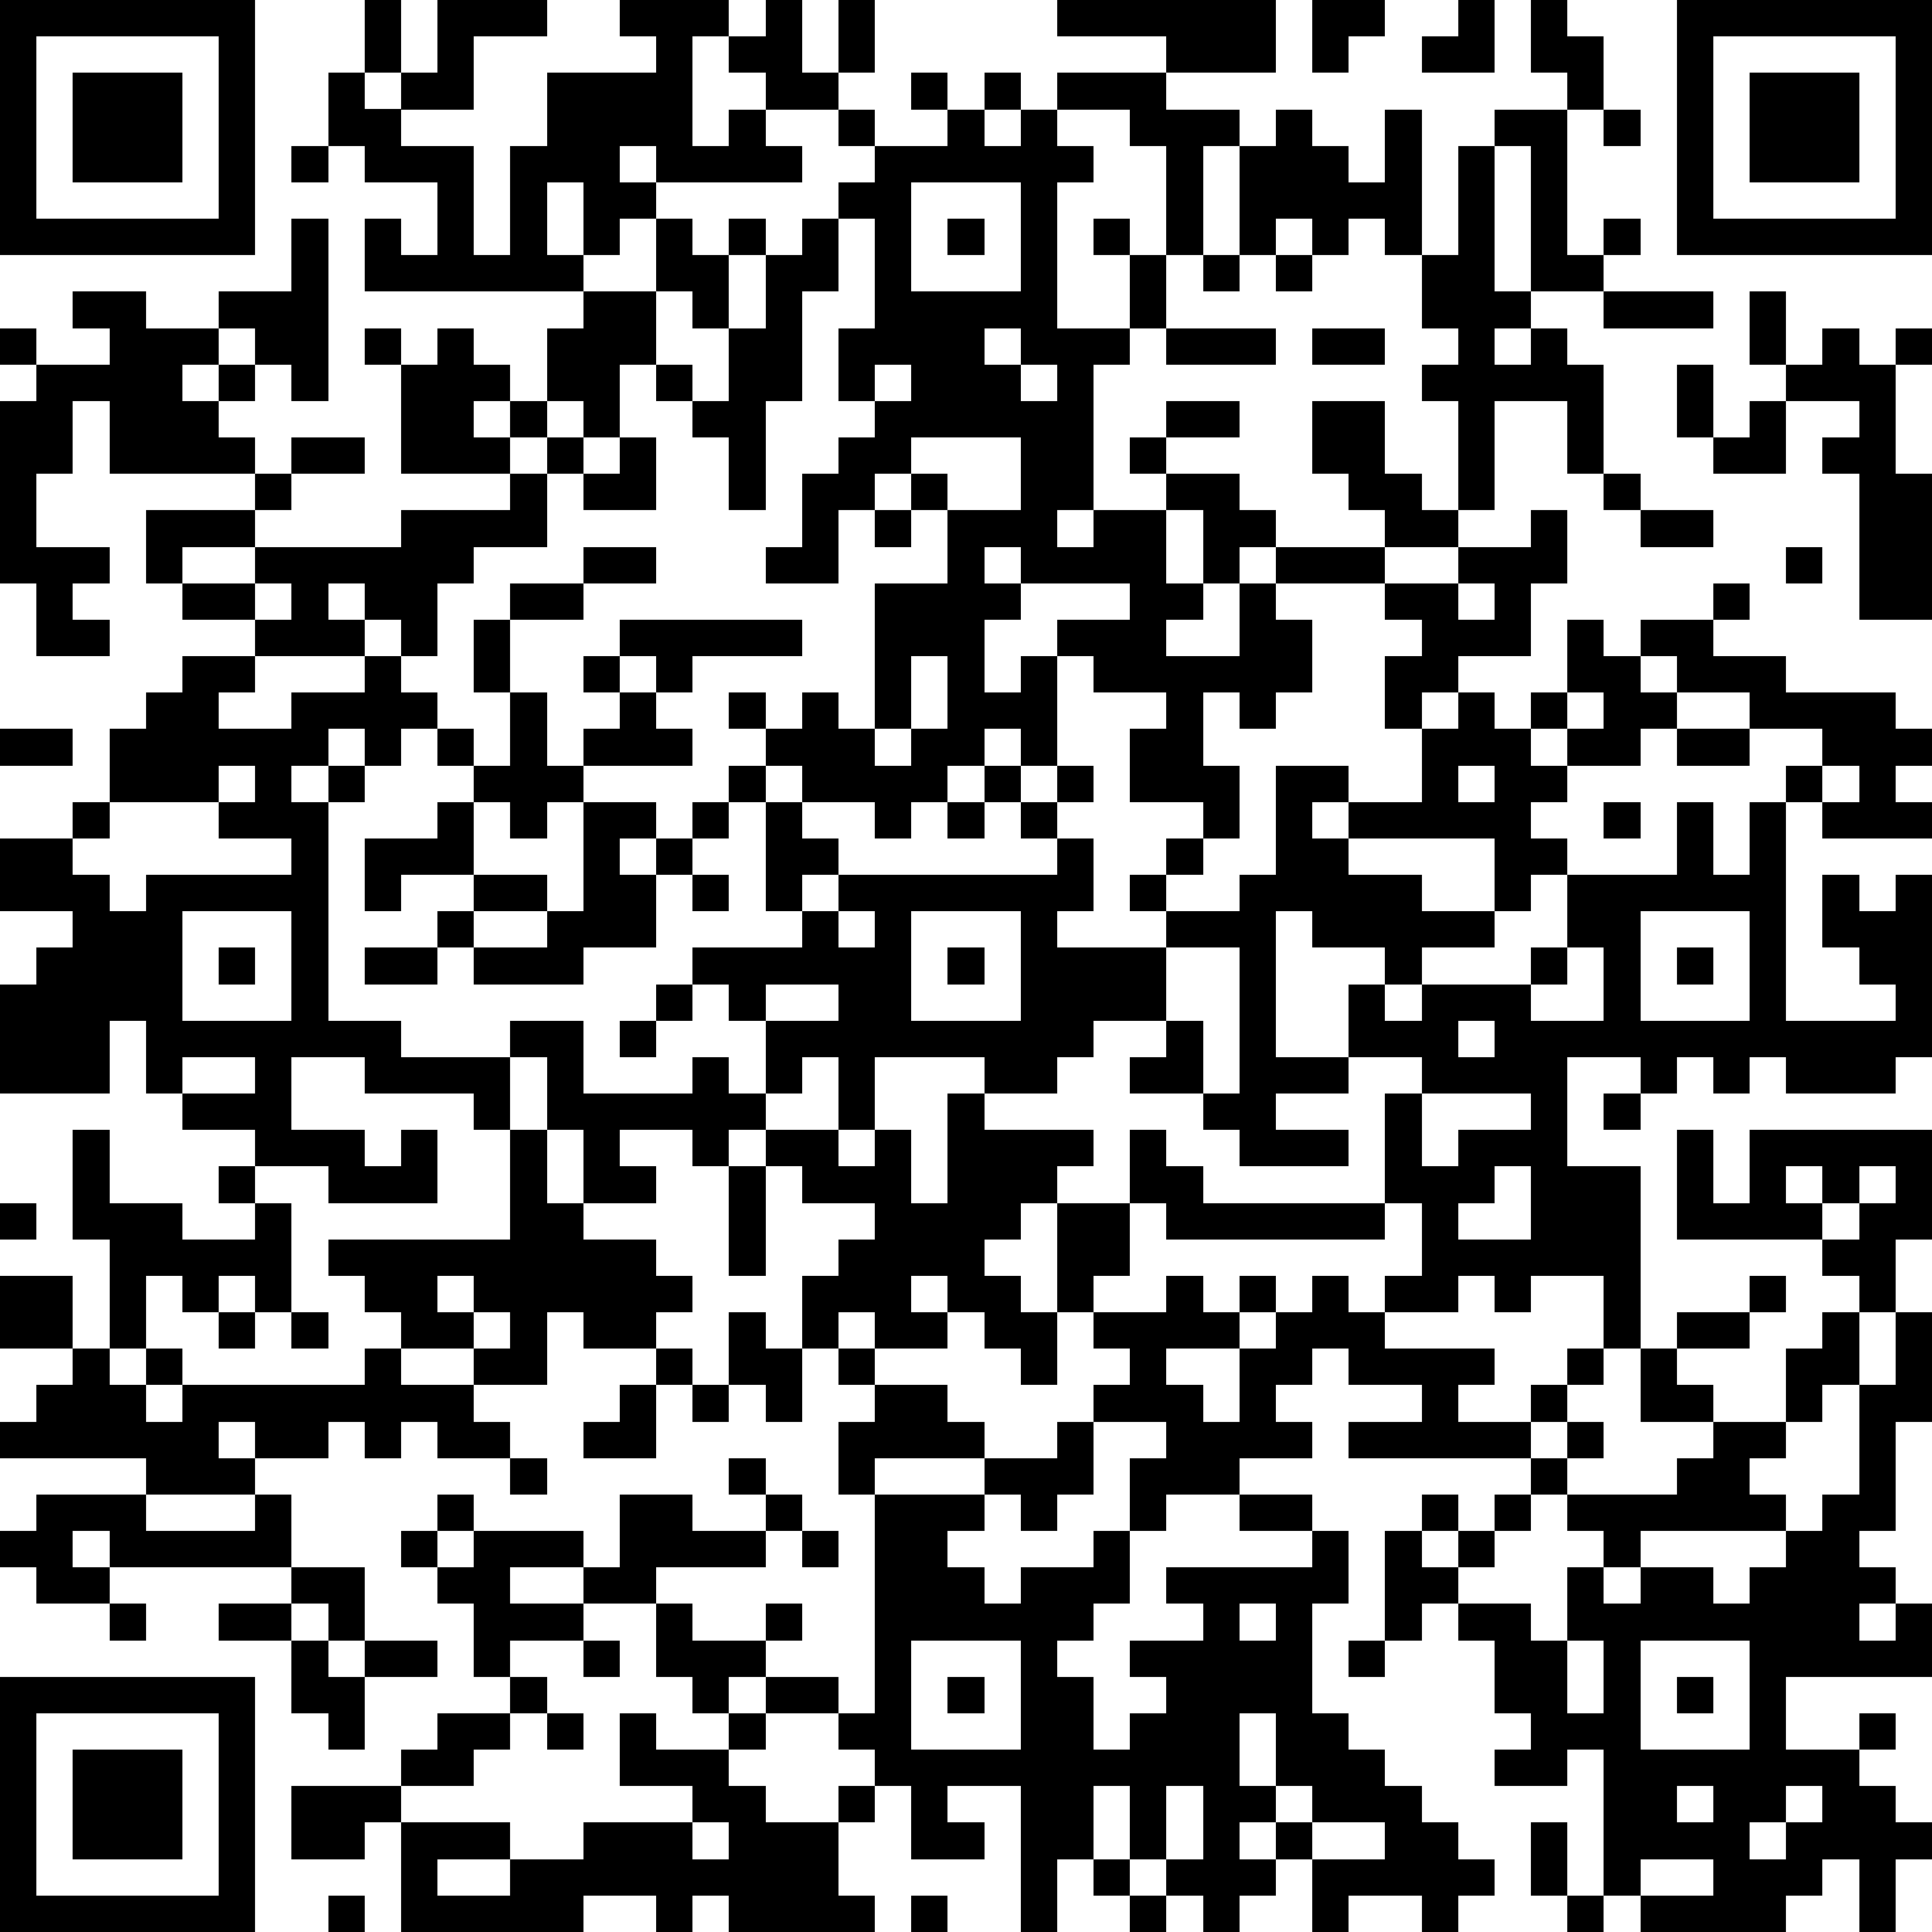 <?xml version="1.0" standalone="yes"?><svg version="1.1" xmlns="http://www.w3.org/2000/svg" xmlns:xlink="http://www.w3.org/1999/xlink" xmlns:ev="http://www.w3.org/2001/xml-events" width="212" height="212" shape-rendering="crispEdges"><path d="M0 0h7v7h-7zM10 0h1v2h-1zM12 0h3v1h-2v2h-2v-1h1zM17 0h3v1h-1v3h1v-1h1v-1h-1v-1h1v-1h1v2h1v-2h1v2h-1v1h-2v1h1v1h-4v-1h-1v1h1v1h-1v1h-1v-2h-1v2h1v1h-6v-2h1v1h1v-2h-2v-1h-1v-2h1v1h1v1h2v3h1v-3h1v-2h3v-1h-1zM29 0h6v2h-3v-1h-3zM36 0h2v1h-1v1h-1zM40 0h1v2h-2v-1h1zM42 0h1v1h1v2h-1v-1h-1zM46 0h7v7h-7zM1 1v5h5v-5zM47 1v5h5v-5zM2 2h3v3h-3zM25 2h1v1h-1zM27 2h1v1h-1zM29 2h3v1h2v1h-1v3h-1v-3h-1v-1h-2zM48 2h3v3h-3zM23 3h1v1h-1zM26 3h1v1h1v-1h1v1h1v1h-1v4h2v-2h-1v-1h1v1h1v2h-1v1h-1v4h-1v1h1v-1h2v-1h-1v-1h1v-1h2v1h-2v1h2v1h1v1h-1v1h-1v-2h-1v2h1v1h-1v1h2v-2h1v-1h3v-1h-1v-1h-1v-2h2v2h1v1h1v-3h-1v-1h1v-1h-1v-2h-1v-1h-1v1h-1v-1h-1v1h-1v-3h1v-1h1v1h1v1h1v-2h1v4h1v-3h1v-1h2v4h1v-1h1v1h-1v1h-2v-4h-1v4h1v1h-1v1h1v-1h1v1h1v3h-1v-2h-2v3h-1v1h-2v1h-3v1h1v2h-1v1h-1v-1h-1v2h1v2h-1v-1h-2v-2h1v-1h-2v-1h-1v-1h2v-1h-3v-1h-1v1h1v1h-1v2h1v-1h1v3h-1v-1h-1v1h-1v1h-1v1h-1v-1h-2v-1h-1v-1h-1v-1h1v1h1v-1h1v1h1v-4h2v-2h-1v-1h-1v1h-1v2h-2v-1h1v-2h1v-1h1v-1h-1v-2h1v-3h-1v-1h1v-1h2zM44 3h1v1h-1zM8 4h1v1h-1zM25 5v3h3v-3zM8 6h1v5h-1v-1h-1v-1h-1v-1h2zM18 6h1v1h1v-1h1v1h-1v2h-1v-1h-1zM22 6h1v2h-1v3h-1v3h-1v-2h-1v-1h-1v-1h-1v2h-1v-1h-1v-2h1v-1h2v2h1v1h1v-2h1v-2h1zM26 6h1v1h-1zM33 7h1v1h-1zM35 7h1v1h-1zM2 8h2v1h2v1h-1v1h1v-1h1v1h-1v1h1v1h-4v-2h-1v2h-1v2h2v1h-1v1h1v1h-2v-2h-1v-5h1v-1h-1v-1h1v1h2v-1h-1zM44 8h3v1h-3zM48 8h1v2h-1zM10 9h1v1h-1zM12 9h1v1h1v1h-1v1h1v-1h1v1h-1v1h-3v-3h1zM27 9v1h1v-1zM32 9h3v1h-3zM36 9h2v1h-2zM50 9h1v1h1v-1h1v1h-1v3h1v4h-2v-4h-1v-1h1v-1h-2v-1h1zM24 10v1h1v-1zM28 10v1h1v-1zM46 10h1v2h-1zM48 11h1v2h-2v-1h1zM8 12h2v1h-2zM15 12h1v1h-1zM17 12h1v2h-2v-1h1zM25 12v1h1v1h2v-2zM7 13h1v1h-1zM14 13h1v2h-2v1h-1v2h-1v-1h-1v-1h-1v1h1v1h-3v-1h-2v-1h-1v-2h3v1h-2v1h2v-1h4v-1h3zM44 13h1v1h-1zM24 14h1v1h-1zM42 14h1v2h-1v2h-2v1h-1v1h-1v-2h1v-1h-1v-1h2v-1h2zM45 14h2v1h-2zM16 15h2v1h-2zM49 15h1v1h-1zM7 16v1h1v-1zM14 16h2v1h-2zM40 16v1h1v-1zM47 16h1v1h-1zM13 17h1v2h-1zM17 17h5v1h-3v1h-1v-1h-1zM43 17h1v1h1v-1h2v1h2v1h3v1h1v1h-1v1h1v1h-3v-1h-1v-1h1v-1h-2v-1h-2v-1h-1v1h1v1h-1v1h-2v-1h-1v-1h1zM5 18h2v1h-1v1h2v-1h2v-1h1v1h1v1h-1v1h-1v-1h-1v1h-1v1h1v-1h1v1h-1v6h2v1h3v-1h2v2h3v-1h1v1h1v-2h-1v-1h-1v-1h3v-1h-1v-3h-1v-1h1v1h1v1h1v1h-1v1h1v-1h6v-1h-1v-1h-1v-1h1v1h1v-1h1v1h-1v1h1v2h-1v1h3v-1h-1v-1h1v-1h1v1h-1v1h2v-1h1v-3h2v1h-1v1h1v-1h2v-2h1v-1h1v1h1v1h1v1h-1v1h1v1h-1v1h-1v-2h-4v1h2v1h2v1h-2v1h-1v-1h-2v-1h-1v4h2v-2h1v1h1v-1h3v-1h1v-2h3v-2h1v2h1v-2h1v6h3v-1h-1v-1h-1v-2h1v1h1v-1h1v5h-1v1h-3v-1h-1v1h-1v-1h-1v1h-1v-1h-2v3h2v5h-1v-2h-2v1h-1v-1h-1v1h-2v-1h1v-2h-1v-3h1v-1h-2v1h-2v1h2v1h-3v-1h-1v-1h-2v-1h1v-1h-2v1h-1v1h-2v-1h-3v2h-1v-2h-1v1h-1v1h-1v1h-1v-1h-2v1h1v1h-2v-2h-1v-2h-1v2h-1v-1h-3v-1h-2v2h2v1h1v-1h1v2h-3v-1h-2v-1h-2v-1h-1v-2h-1v2h-3v-3h1v-1h1v-1h-2v-2h2v-1h1v-2h1v-1h1zM16 18h1v1h-1zM25 18v2h-1v1h1v-1h1v-2zM14 19h1v2h1v-1h1v-1h1v1h1v1h-3v1h-1v1h-1v-1h-1v-1h-1v-1h1v1h1zM43 19v1h1v-1zM0 20h2v1h-2zM46 20h2v1h-2zM6 21v1h-3v1h-1v1h1v1h1v-1h4v-1h-2v-1h1v-1zM40 21v1h1v-1zM50 21v1h1v-1zM12 22h1v2h-2v1h-1v-2h2zM16 22h2v1h-1v1h1v-1h1v-1h1v1h-1v1h-1v2h-2v1h-3v-1h-1v-1h1v-1h2v1h-2v1h2v-1h1zM26 22h1v1h-1zM44 22h1v1h-1zM19 24h1v1h-1zM5 25v3h3v-3zM23 25v1h1v-1zM25 25v3h3v-3zM45 25v3h3v-3zM6 26h1v1h-1zM10 26h2v1h-2zM26 26h1v1h-1zM32 26v2h1v2h1v-4zM43 26v1h-1v1h2v-2zM46 26h1v1h-1zM18 27h1v1h-1zM21 27v1h2v-1zM17 28h1v1h-1zM40 28v1h1v-1zM5 29v1h2v-1zM26 30h1v1h3v1h-1v1h-1v1h-1v1h1v1h1v-3h2v-2h1v1h1v1h5v1h-6v-1h-1v2h-1v1h-1v2h-1v-1h-1v-1h-1v-1h-1v1h1v1h-2v-1h-1v1h-1v-2h1v-1h1v-1h-2v-1h-1v-1h2v1h1v-1h1v2h1zM39 30v2h1v-1h2v-1zM44 30h1v1h-1zM2 31h1v2h2v1h2v-1h-1v-1h1v1h1v3h-1v-1h-1v1h-1v-1h-1v2h-1v-3h-1zM14 31h1v2h1v1h2v1h1v1h-1v1h-2v-1h-1v2h-2v-1h-2v-1h-1v-1h-1v-1h5zM46 31h1v2h1v-2h5v3h-1v2h-1v-1h-1v-1h-4zM20 32h1v3h-1zM41 32v1h-1v1h2v-2zM49 32v1h1v-1zM51 32v1h-1v1h1v-1h1v-1zM0 33h1v1h-1zM0 35h2v2h-2zM12 35v1h1v-1zM32 35h1v1h1v-1h1v1h-1v1h-2v1h1v1h1v-2h1v-1h1v-1h1v1h1v1h3v1h-1v1h2v-1h1v-1h1v1h-1v1h-1v1h-5v-1h2v-1h-2v-1h-1v1h-1v1h1v1h-2v1h-2v1h-1v-2h1v-1h-2v-1h1v-1h-1v-1h2zM48 35h1v1h-1zM6 36h1v1h-1zM8 36h1v1h-1zM13 36v1h1v-1zM20 36h1v1h1v2h-1v-1h-1zM46 36h2v1h-2zM50 36h1v2h-1v1h-1v-2h1zM52 36h1v3h-1v3h-1v1h1v1h-1v1h1v-1h1v2h-4v2h2v-1h1v1h-1v1h1v1h1v1h-1v2h-1v-2h-1v1h-1v1h-4v-1h-1v-4h-1v1h-2v-1h1v-1h-1v-2h-1v-1h-1v1h-1v-3h1v-1h1v1h-1v1h1v-1h1v-1h1v-1h1v-1h1v1h-1v1h-1v1h-1v1h-1v1h2v1h1v-2h1v-1h-1v-1h3v-1h1v-1h-2v-2h1v1h1v1h2v1h-1v1h1v1h-4v1h-1v1h1v-1h2v1h1v-1h1v-1h1v-1h1v-3h1zM2 37h1v1h1v-1h1v1h-1v1h1v-1h5v-1h1v1h2v1h1v1h-2v-1h-1v1h-1v-1h-1v1h-2v-1h-1v1h1v1h-3v-1h-4v-1h1v-1h1zM18 37h1v1h-1zM23 37h1v1h-1zM17 38h1v2h-2v-1h1zM19 38h1v1h-1zM24 38h2v1h1v1h-3v1h-1v-2h1zM29 39h1v2h-1v1h-1v-1h-1v-1h2zM14 40h1v1h-1zM20 40h1v1h-1zM1 41h3v1h3v-1h1v2h-5v-1h-1v1h1v1h-2v-1h-1v-1h1zM12 41h1v1h-1zM17 41h2v1h2v-1h1v1h-1v1h-3v1h-2v-1h-2v1h2v1h-2v1h-1v-2h-1v-1h-1v-1h1v1h1v-1h3v1h1zM24 41h3v1h-1v1h1v1h1v-1h2v-1h1v2h-1v1h-1v1h1v2h1v-1h1v-1h-1v-1h2v-1h-1v-1h4v-1h-2v-1h2v1h1v2h-1v3h1v1h1v1h1v1h1v1h1v1h-1v1h-1v-1h-2v1h-1v-2h-1v-1h-1v1h1v1h-1v1h-1v-1h-1v-1h-1v-2h-1v2h-1v2h-1v-4h-2v1h1v1h-2v-2h-1v-1h-1v-1h-2v-1h-1v1h-1v-1h-1v-2h1v1h2v-1h1v1h-1v1h2v1h1zM22 42h1v1h-1zM8 43h2v2h-1v-1h-1zM3 44h1v1h-1zM6 44h2v1h-2zM34 44v1h1v-1zM8 45h1v1h1v-1h2v1h-2v2h-1v-1h-1zM16 45h1v1h-1zM25 45v3h3v-3zM37 45h1v1h-1zM43 45v2h1v-2zM45 45v3h3v-3zM0 46h7v7h-7zM14 46h1v1h-1zM26 46h1v1h-1zM46 46h1v1h-1zM1 47v5h5v-5zM12 47h2v1h-1v1h-2v-1h1zM15 47h1v1h-1zM17 47h1v1h2v-1h1v1h-1v1h1v1h2v-1h1v1h-1v2h1v1h-4v-1h-1v1h-1v-1h-2v1h-5v-3h-1v1h-2v-2h3v1h3v1h-2v1h2v-1h2v-1h3v-1h-2zM34 47v2h1v-2zM2 48h3v3h-3zM32 49v2h1v-2zM35 49v1h1v-1zM46 49v1h1v-1zM49 49v1h-1v1h1v-1h1v-1zM19 50v1h1v-1zM36 50v1h2v-1zM42 50h1v2h-1zM30 51h1v1h-1zM45 51v1h2v-1zM9 52h1v1h-1zM25 52h1v1h-1zM31 52h1v1h-1zM43 52h1v1h-1z" style="fill:#000" transform="translate(0,0) scale(4)"/></svg>